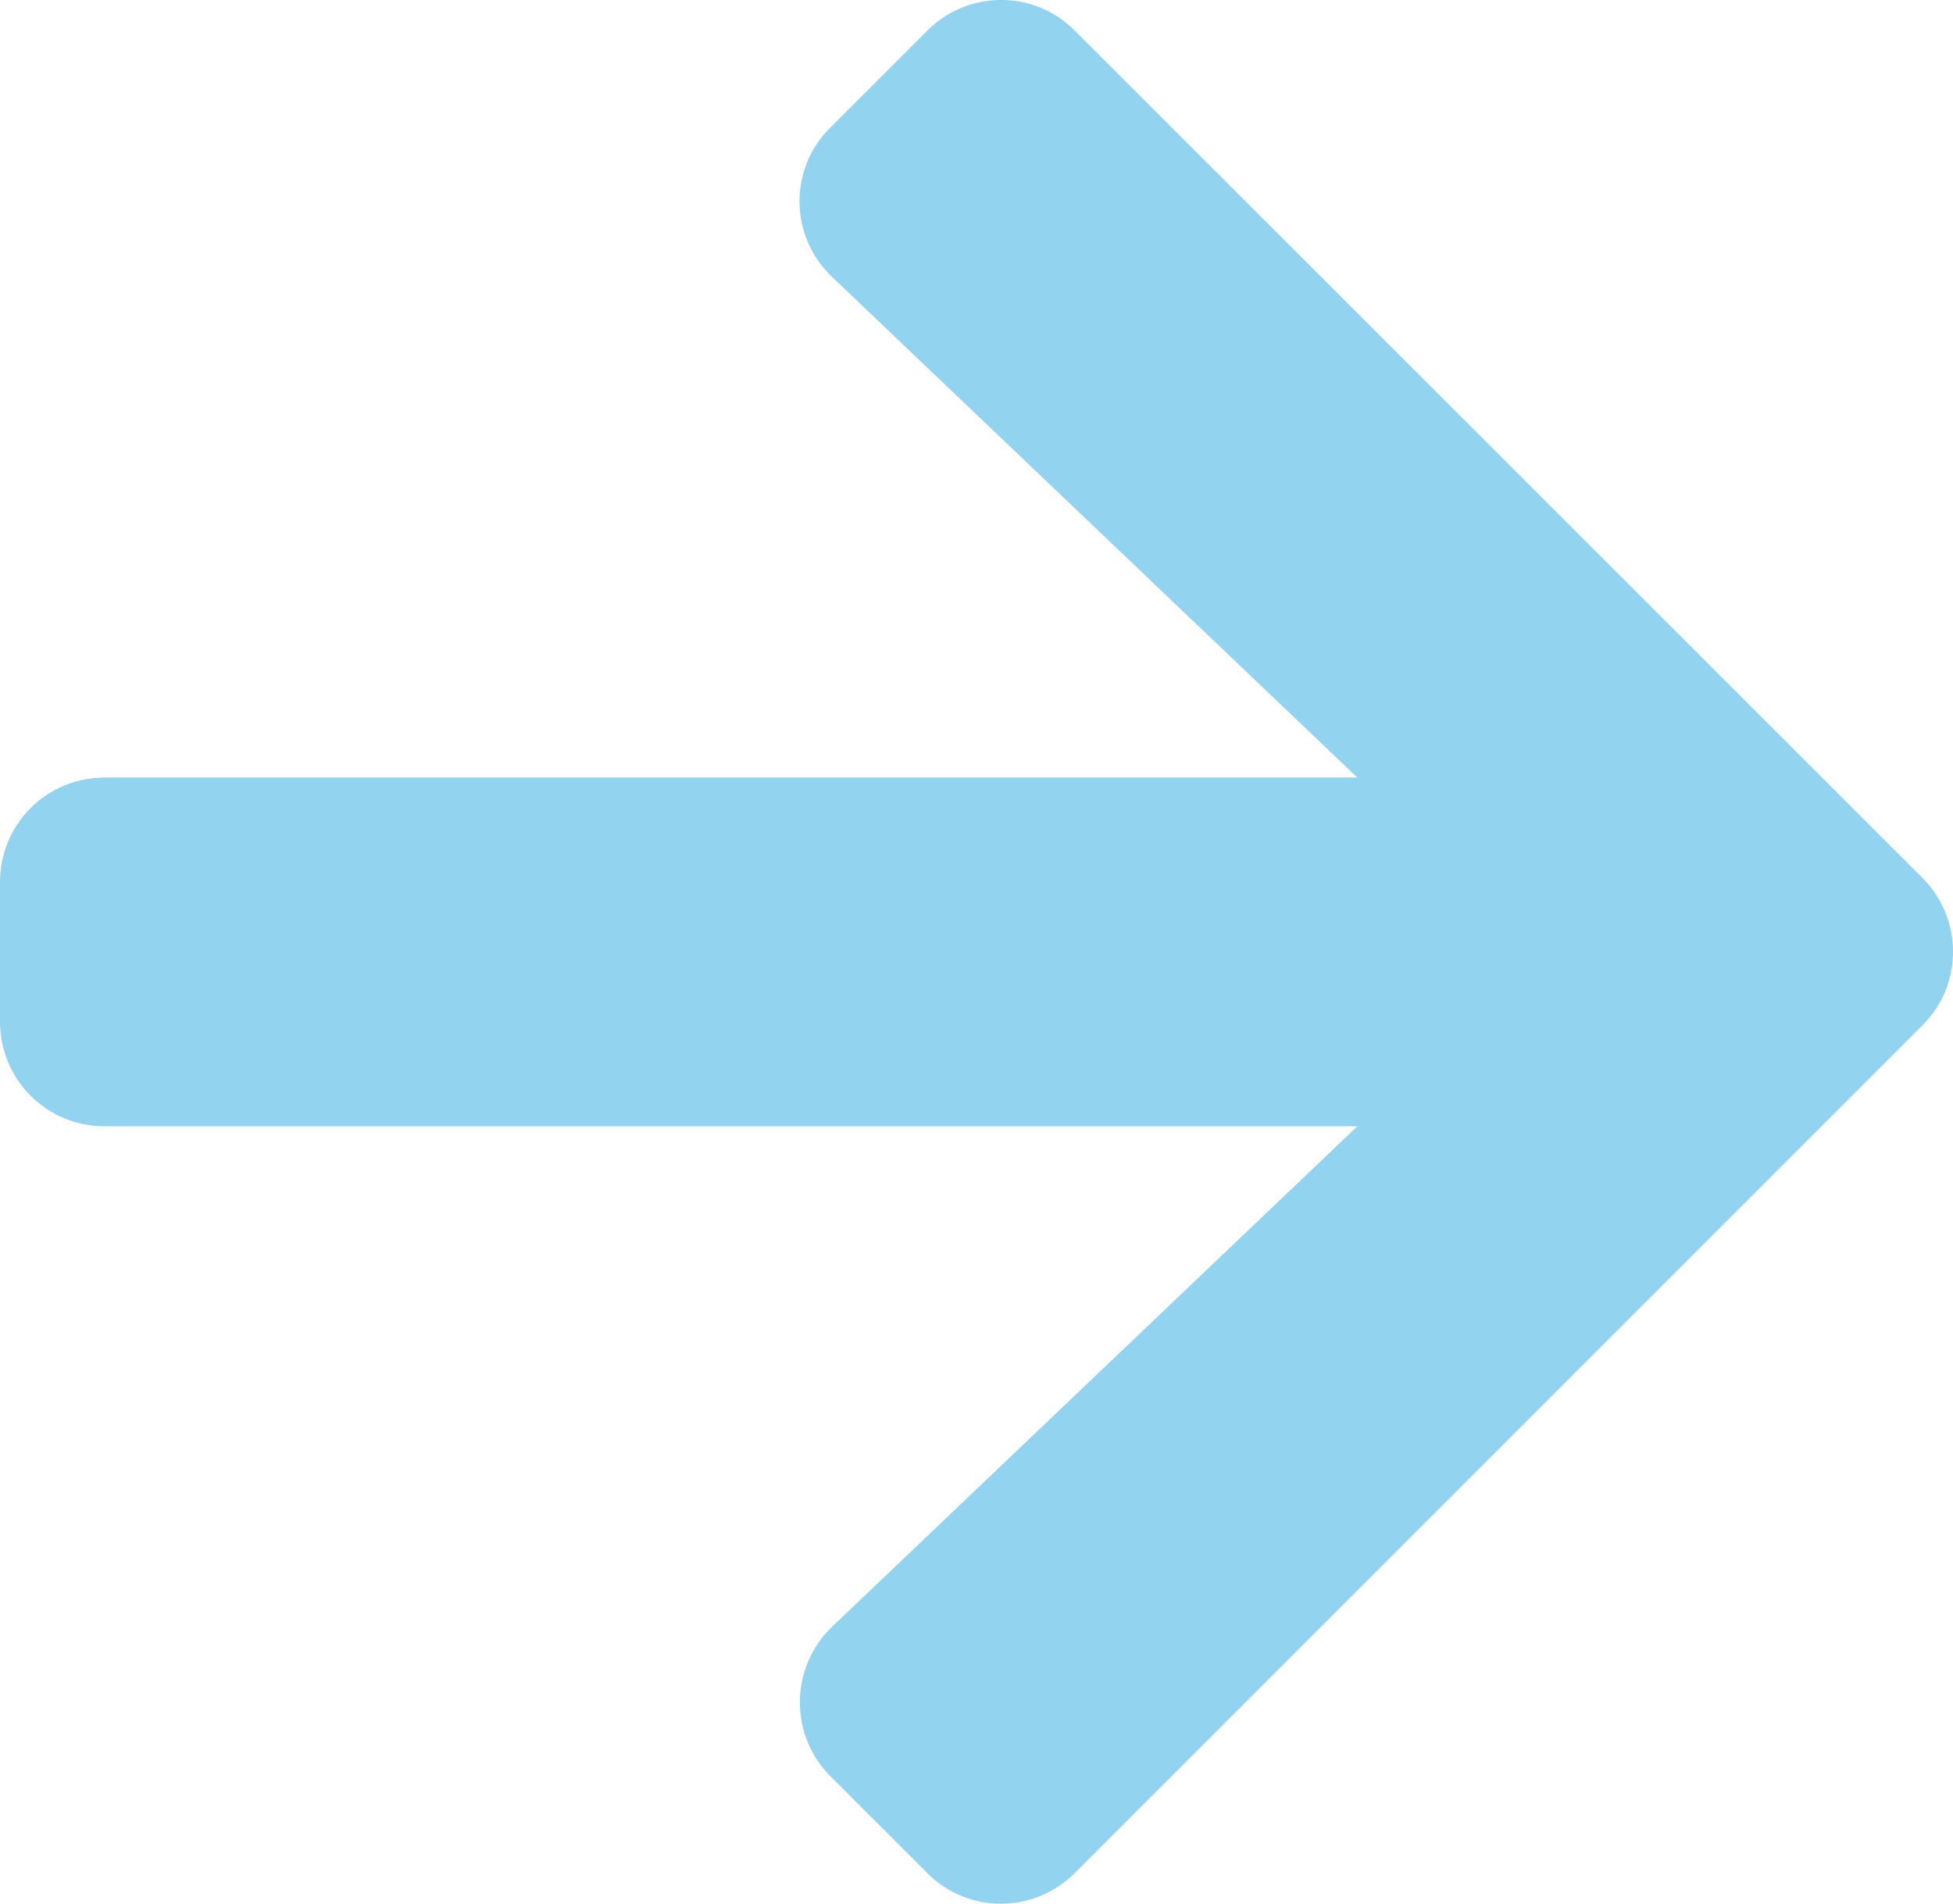 <?xml version="1.0" encoding="utf-8"?>
<!-- Generator: Adobe Illustrator 23.1.1, SVG Export Plug-In . SVG Version: 6.00 Build 0)  -->
<svg version="1.1" id="Layer_1" xmlns="http://www.w3.org/2000/svg" xmlns:xlink="http://www.w3.org/1999/xlink" x="0px" y="0px"
	 viewBox="0 0 11 10.721" style="enable-background:new 0 0 11 10.721;" xml:space="preserve">
<style type="text/css">
	.st0{fill:#92D3F0;}
</style>
<path class="st0" d="M4.677,0.718l0.545-0.545c0.231-0.231,0.604-0.231,0.832,0l4.773,4.77c0.231,0.231,0.231,0.604,0,0.832
	l-4.773,4.773c-0.231,0.231-0.604,0.231-0.832,0l-0.545-0.545C4.444,9.77,4.449,9.389,4.687,9.161l2.958-2.818H0.589
	C0.263,6.343,0,6.08,0,5.753V4.968c0-0.327,0.263-0.589,0.589-0.589h7.056L4.687,1.56C4.446,1.332,4.441,0.951,4.677,0.718z"/>
</svg>

